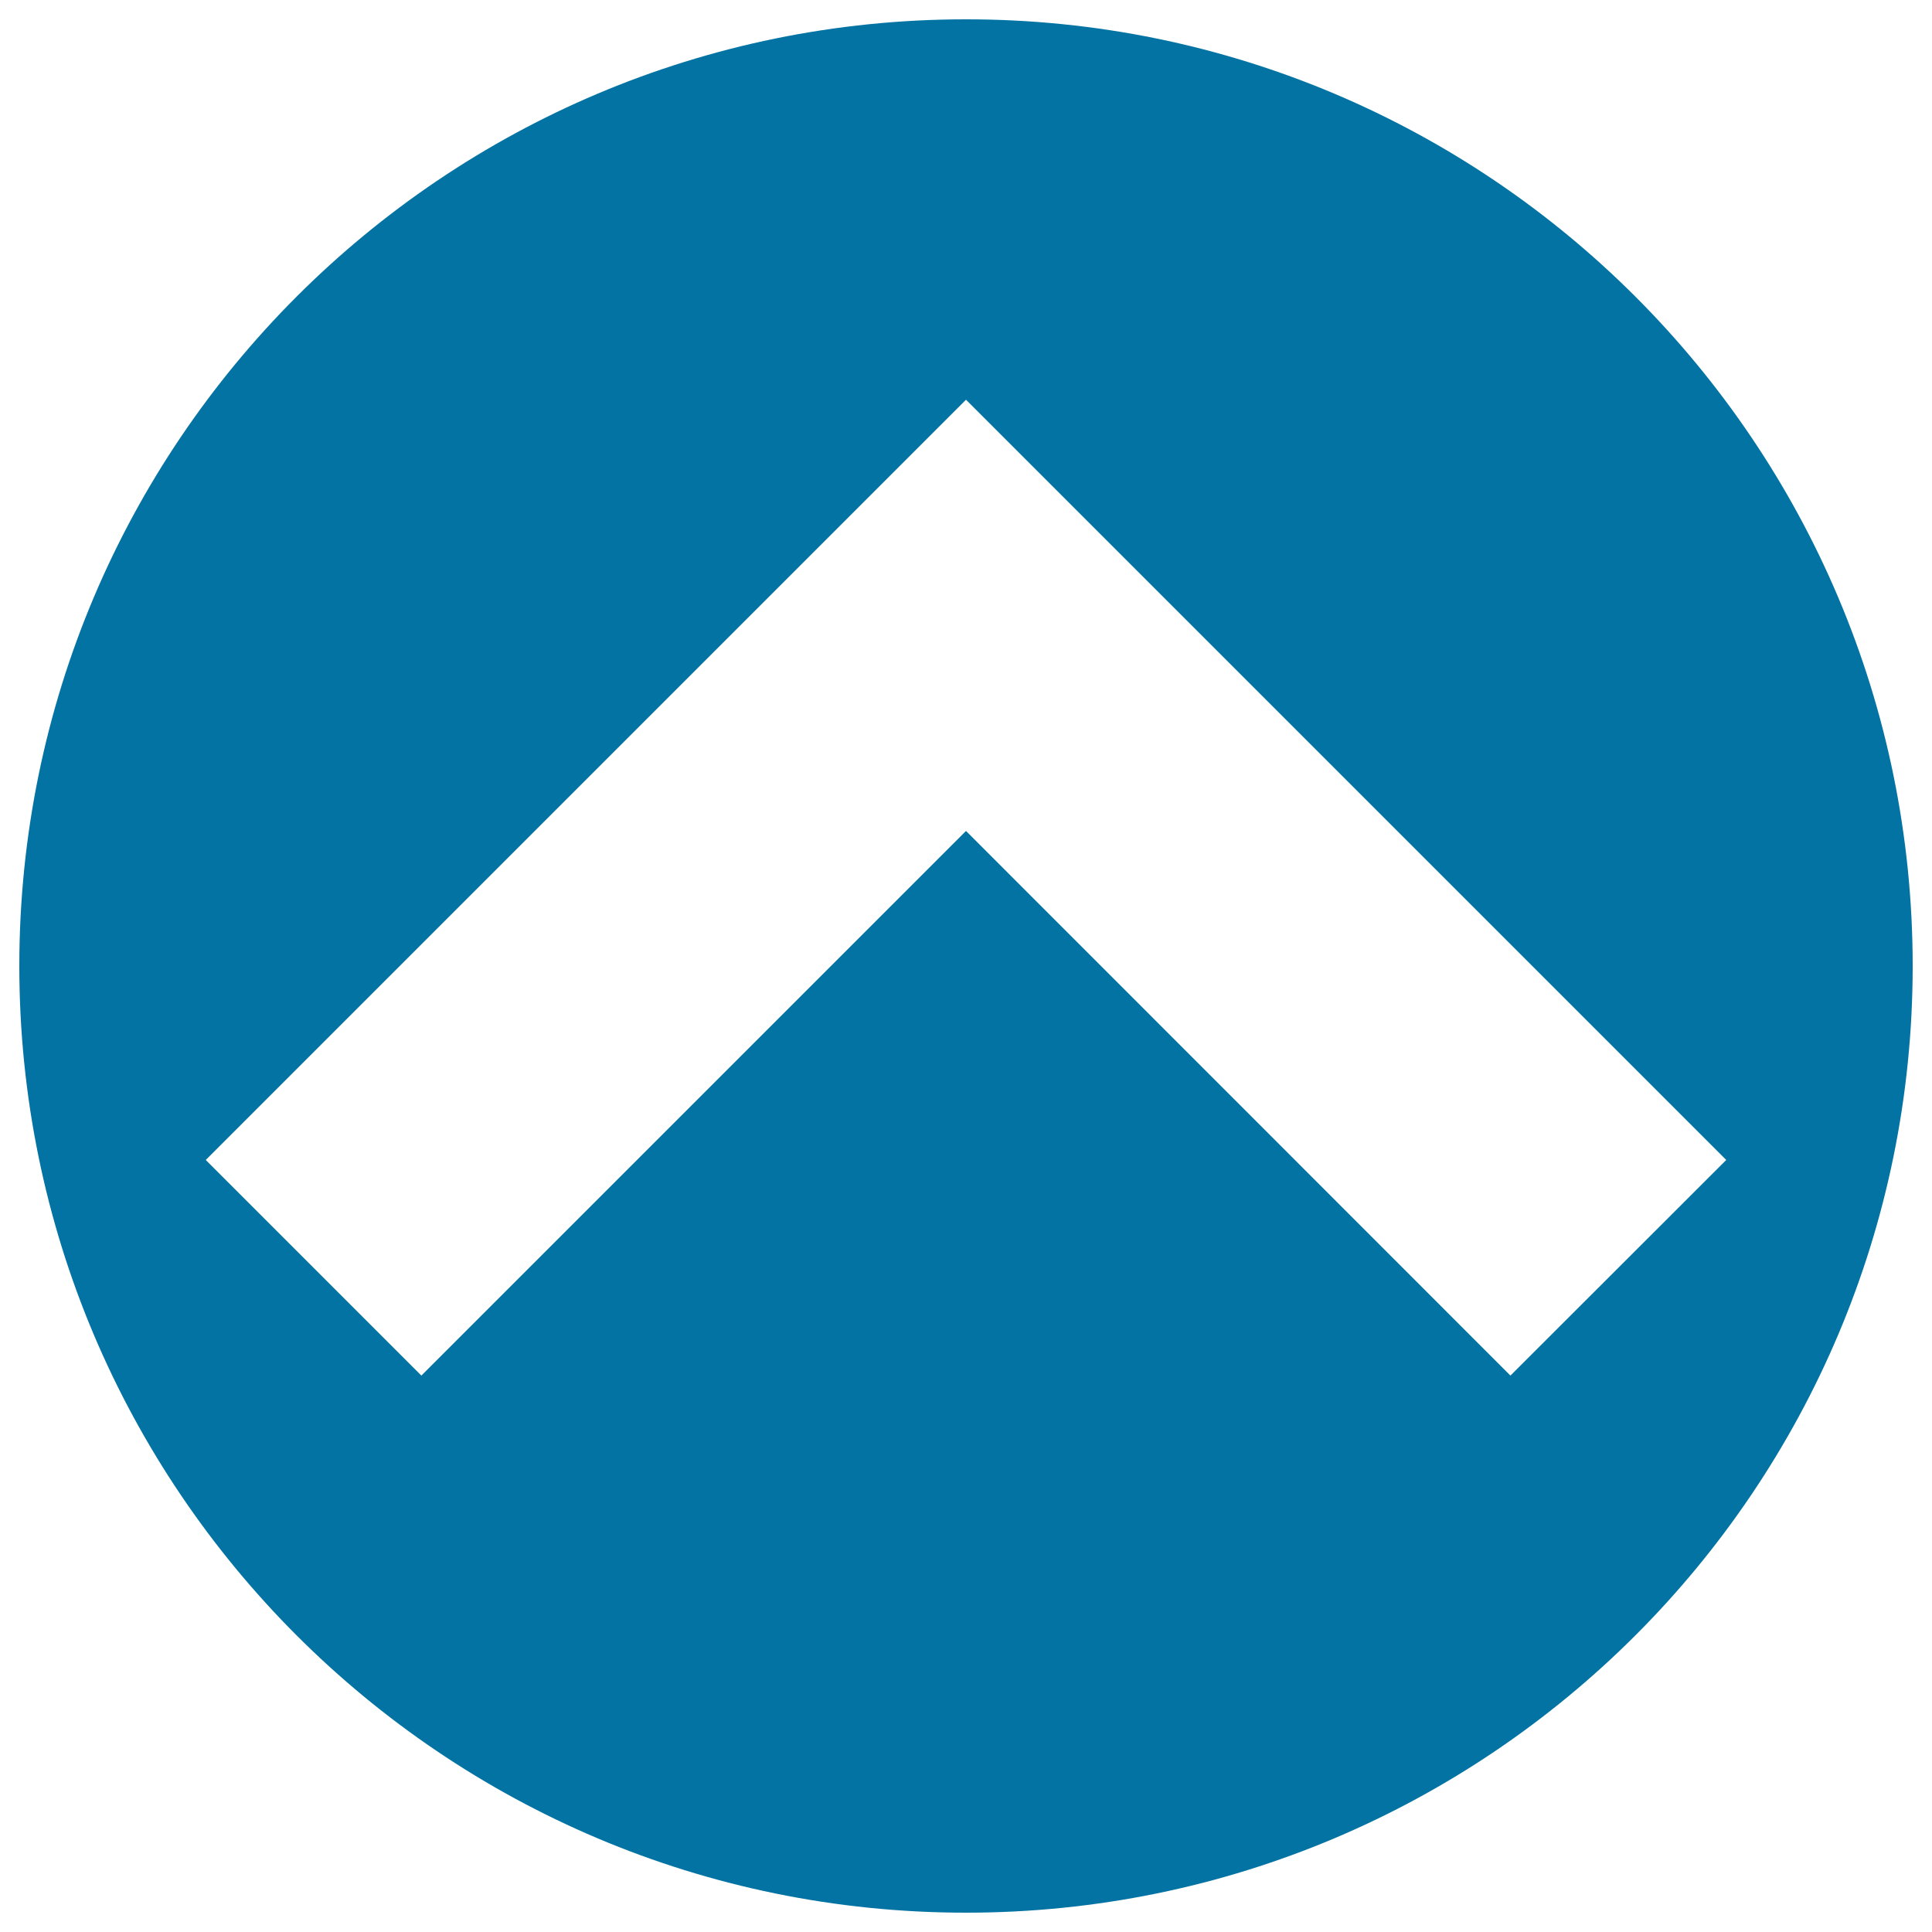 <svg xmlns="http://www.w3.org/2000/svg" viewBox="0 0 1000 1000" style="fill:#0273a2">
<title>Up Arrow Angle In Circular Filled Button SVG icon</title>
<g><path d="M500,990c270.6,0,490-219.4,490-490c0-270.6-219.4-490-490-490C229.4,10,10,229.4,10,500C10,770.6,229.4,990,500,990z M500,206.9l393.5,393.5L781.8,712L500,430.1L218.1,712L106.5,600.4L500,206.9z"/></g>
</svg>